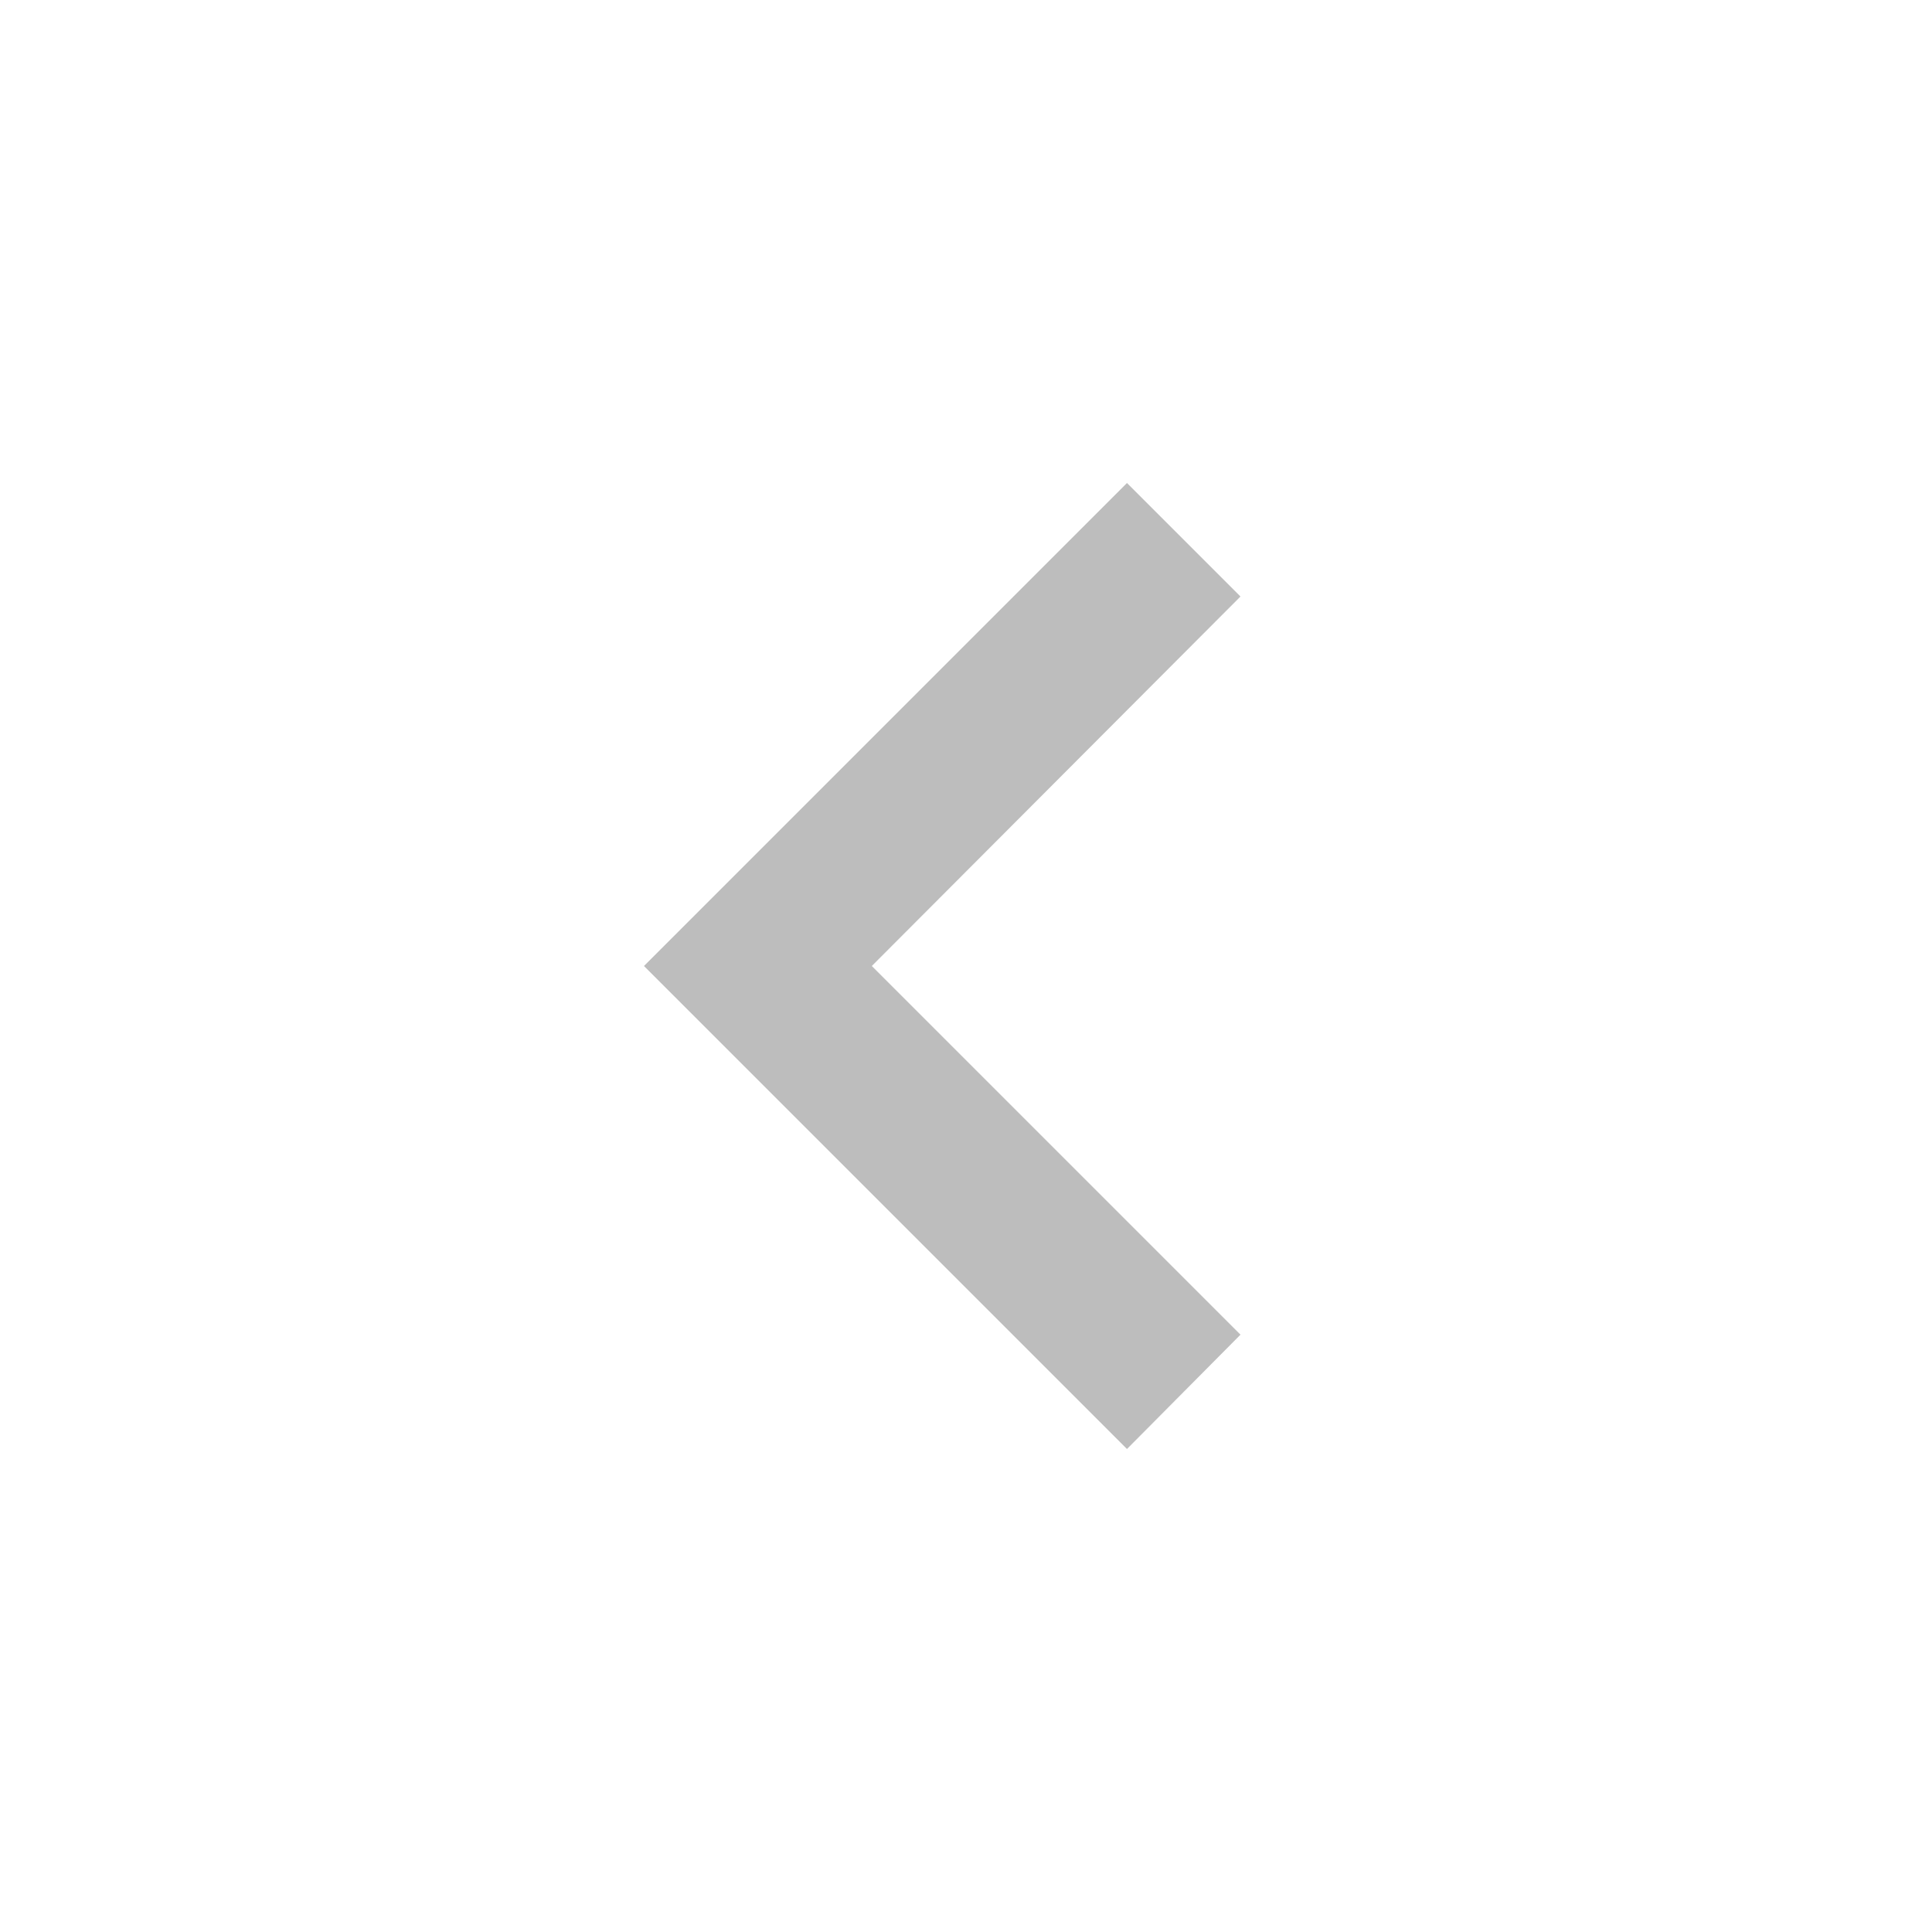 <?xml version="1.0" encoding="utf-8"?>
<svg xmlns="http://www.w3.org/2000/svg" fill="none" height="100%" overflow="visible" preserveAspectRatio="none" style="display: block;" viewBox="0 0 40 40" width="100%">
<g id="chevron-left">
<path d="M25.683 27.633L18.05 20L25.683 12.35L23.333 10L13.333 20L23.333 30L25.683 27.633Z" fill="#BDBDBD" id="Vector"/>
</g>
</svg>